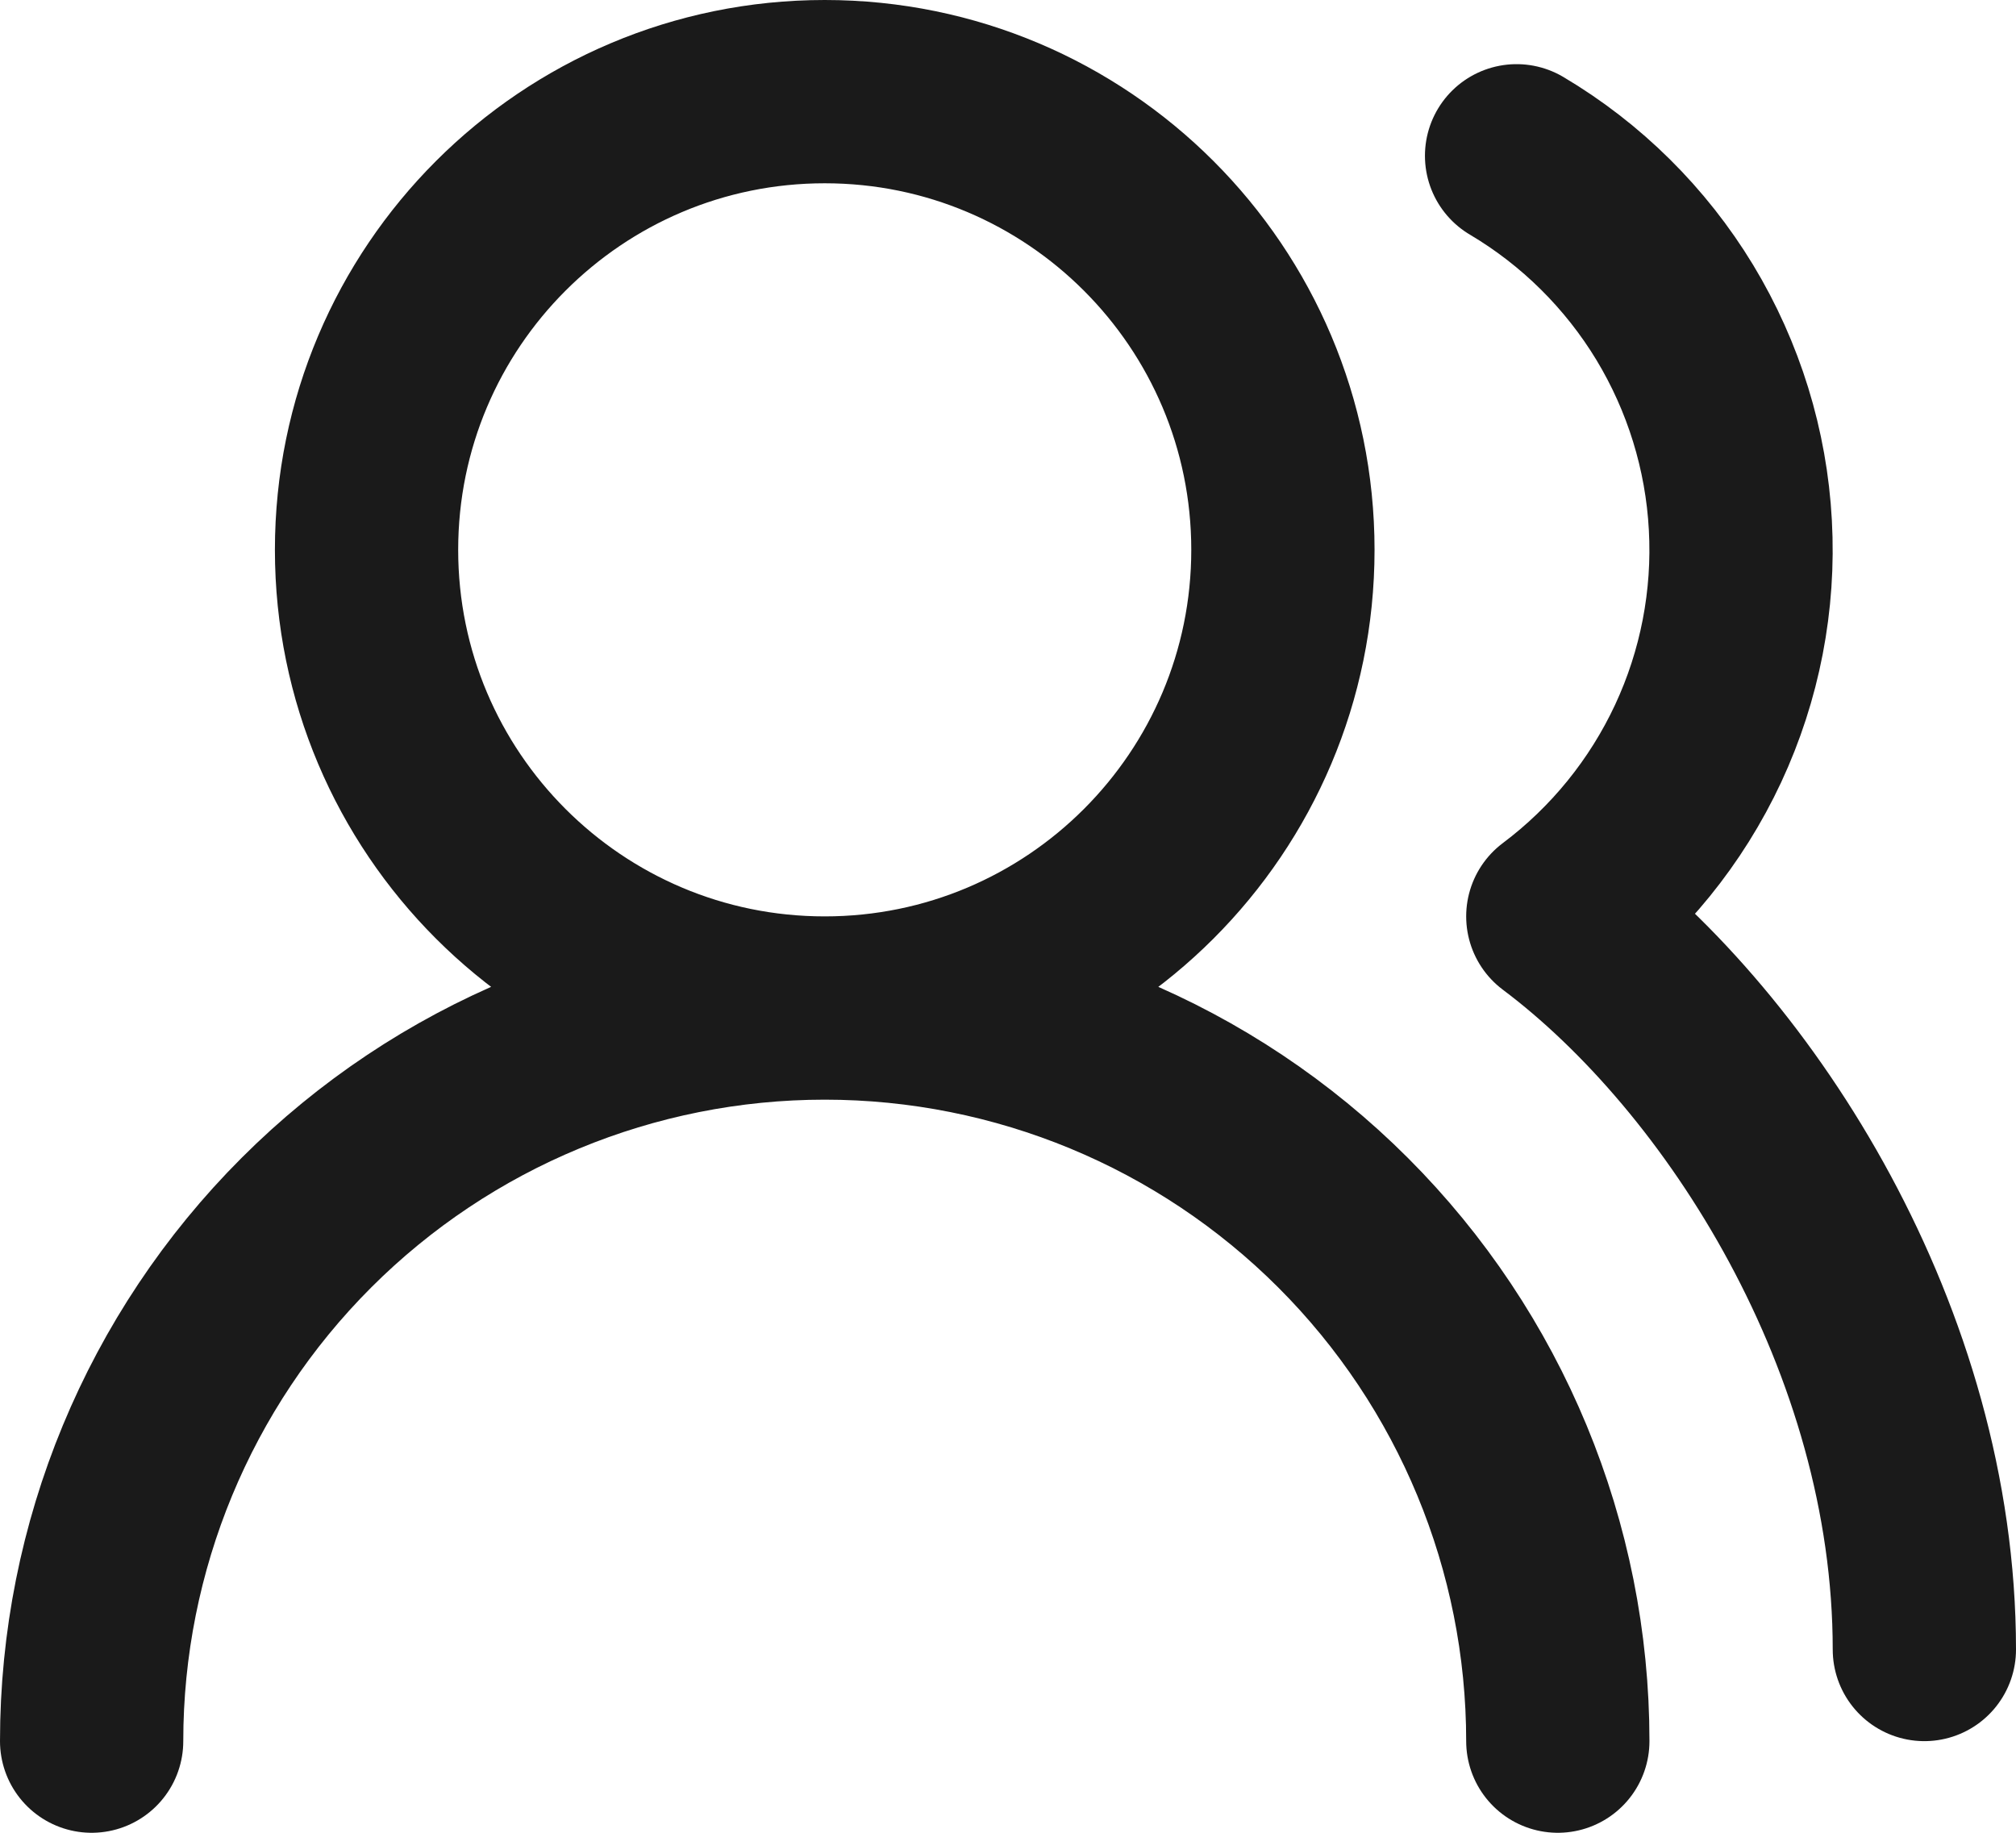 <svg width="22" height="20" viewBox="0 0 22 20" fill="none" xmlns="http://www.w3.org/2000/svg">
<path d="M17 19C17 16.878 16.157 14.843 14.657 13.343C13.157 11.843 11.122 11 9 11M9 11C6.878 11 4.843 11.843 3.343 13.343C1.843 14.843 1 16.878 1 19M9 11C11.761 11 14 8.761 14 6C14 3.239 11.761 1 9 1C6.239 1 4 3.239 4 6C4 8.761 6.239 11 9 11ZM21 18C21 14.63 19 11.5 17 10C17.657 9.507 18.183 8.859 18.531 8.114C18.878 7.37 19.037 6.551 18.992 5.73C18.948 4.909 18.701 4.112 18.276 3.409C17.85 2.707 17.257 2.119 16.55 1.7" stroke="#1A1A1A" stroke-width="2" stroke-linecap="round" stroke-linejoin="round"/>
</svg>
